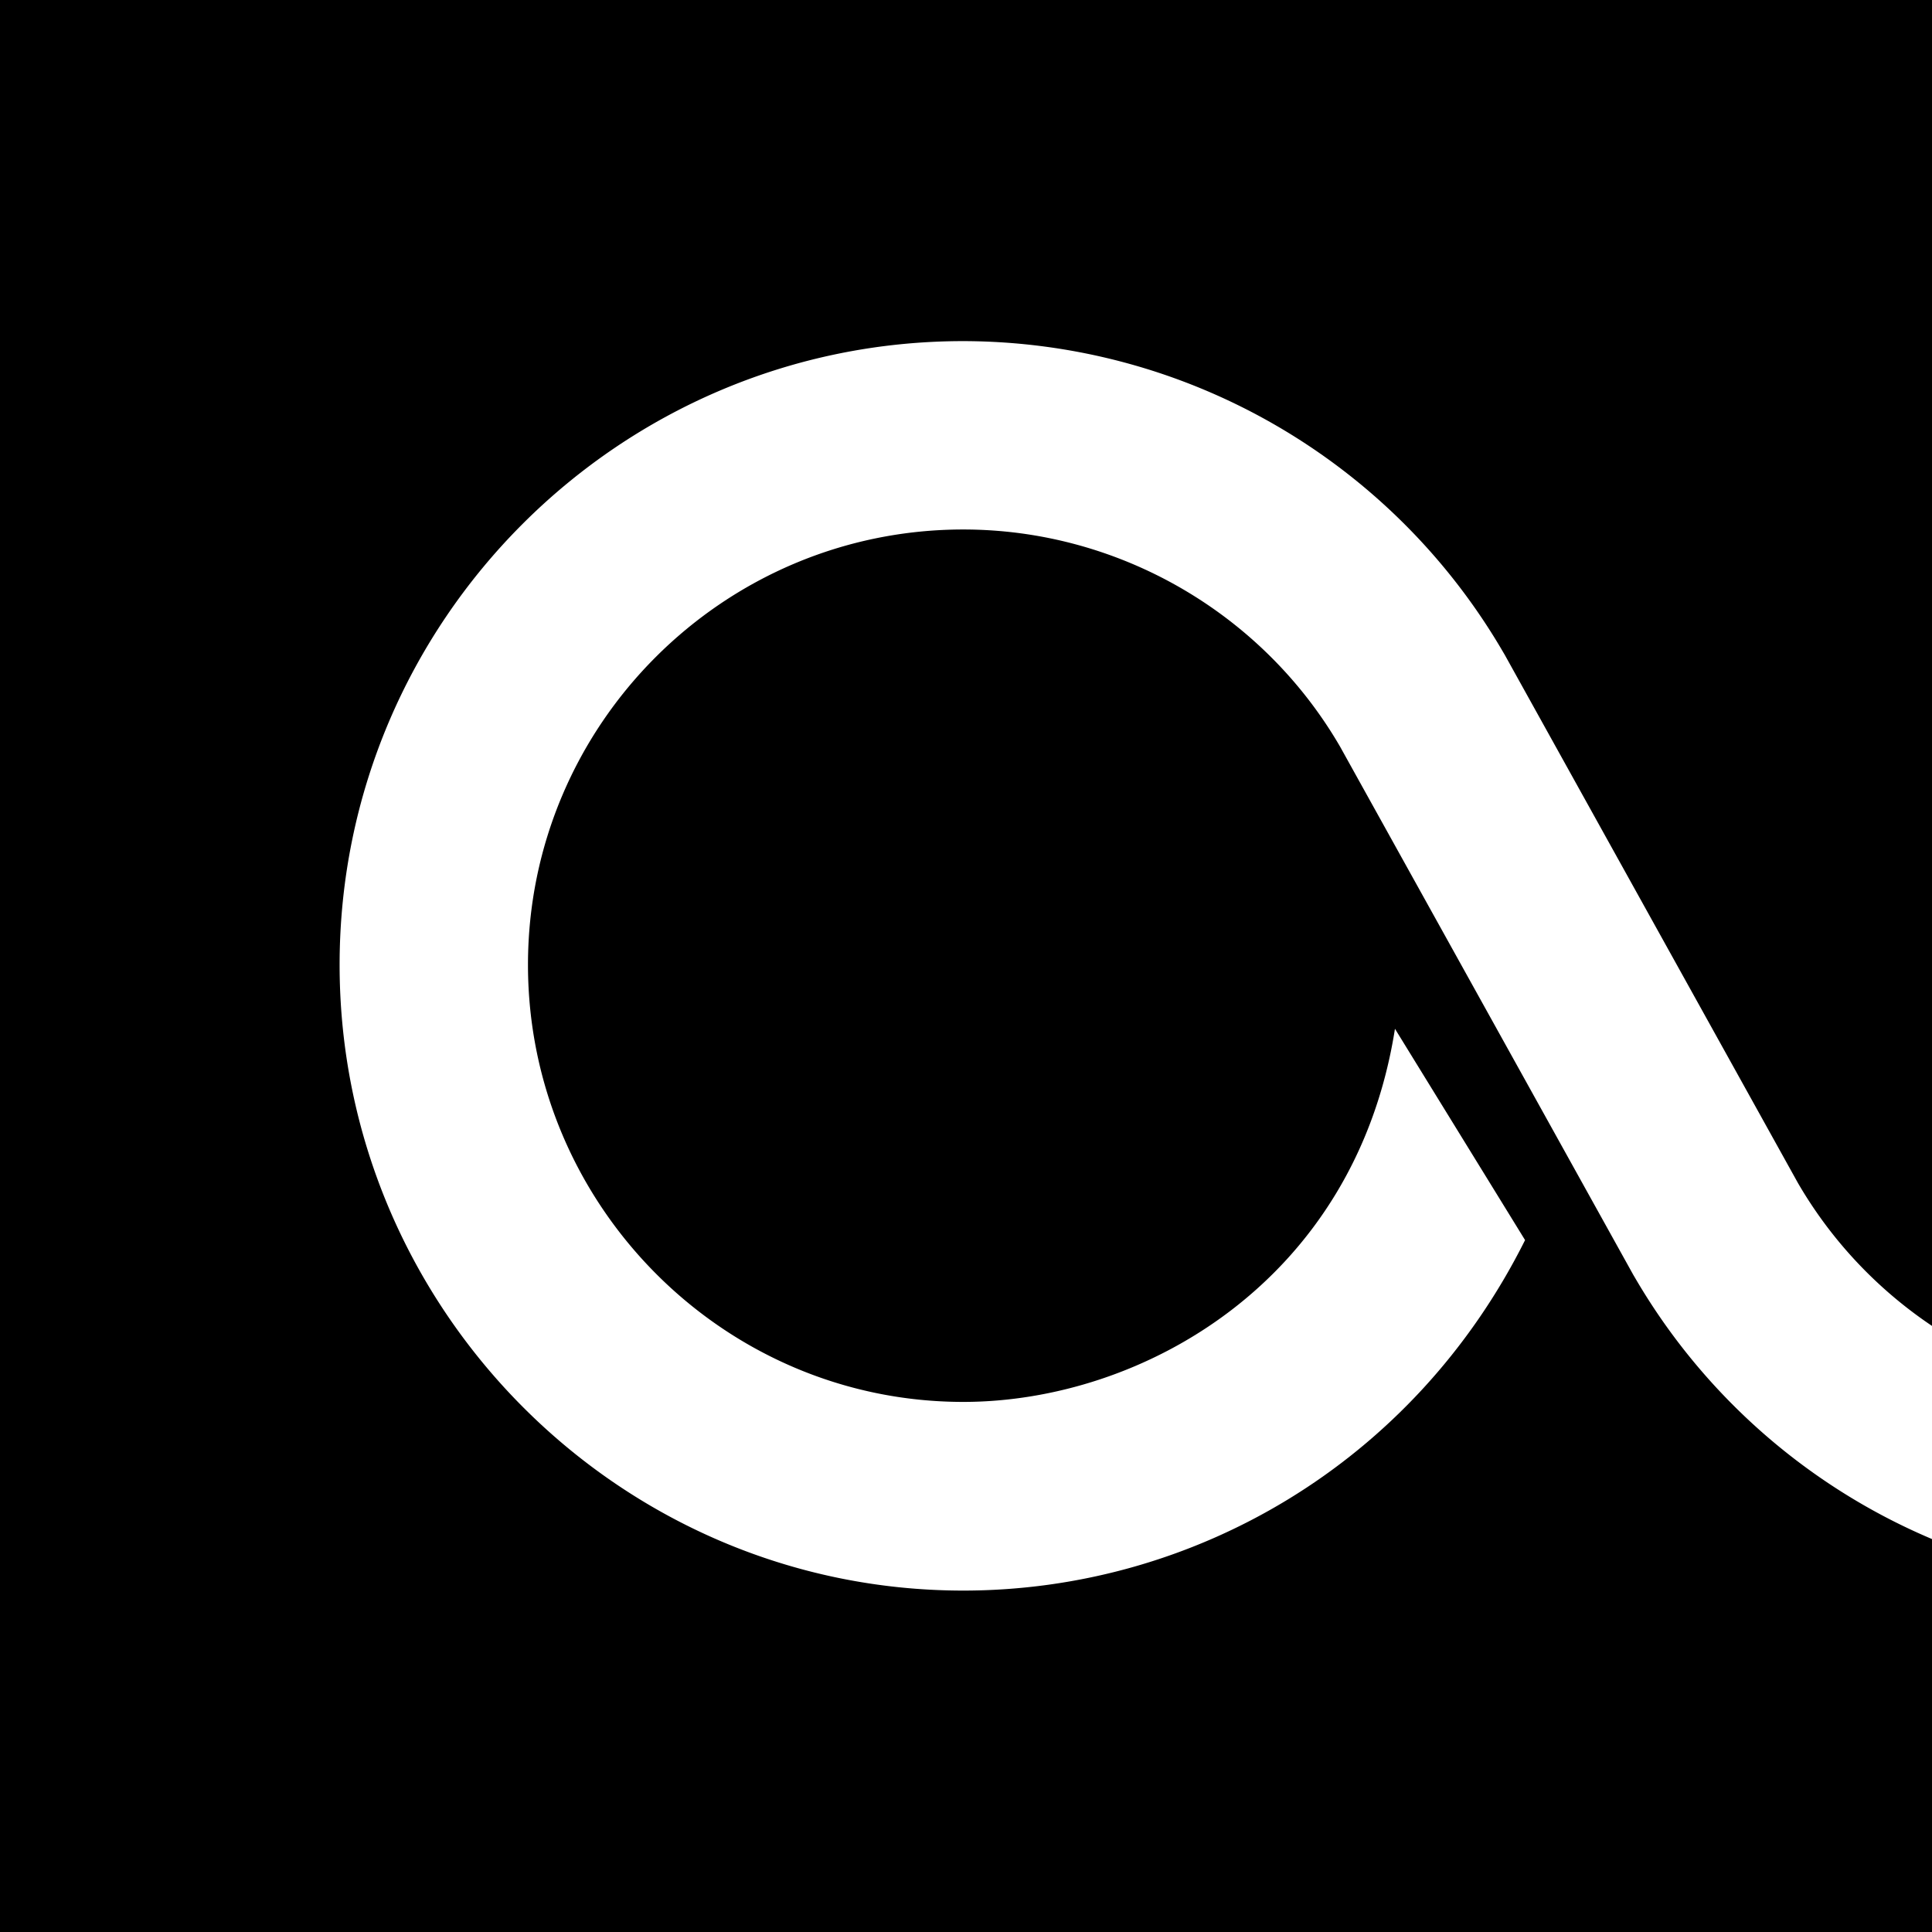 <svg xmlns="http://www.w3.org/2000/svg" data-name="Layer 1" viewBox="0 0 64 64"><path d="M0 0h64v64H0z"/><path d="M72.04 46.38c-5.12 0-9.9-2.75-12.48-7.19l-9.72-17.51-.03-.05a20.733 20.733 0 0 0-17.9-10.33c-11.39 0-20.66 9.27-20.66 20.66s9.27 20.73 20.66 20.73c7.59 0 14.9-4.19 18.61-11.61l-4.31-7c-1.32 8.38-8.38 12.36-14.3 12.36-7.95 0-14.42-6.53-14.42-14.48s6.47-14.42 14.42-14.42c5.12 0 9.9 2.75 12.48 7.19l9.72 17.51.03.05a20.733 20.733 0 0 0 17.9 10.33v-6.25Z" style="fill:#fff"/></svg>
